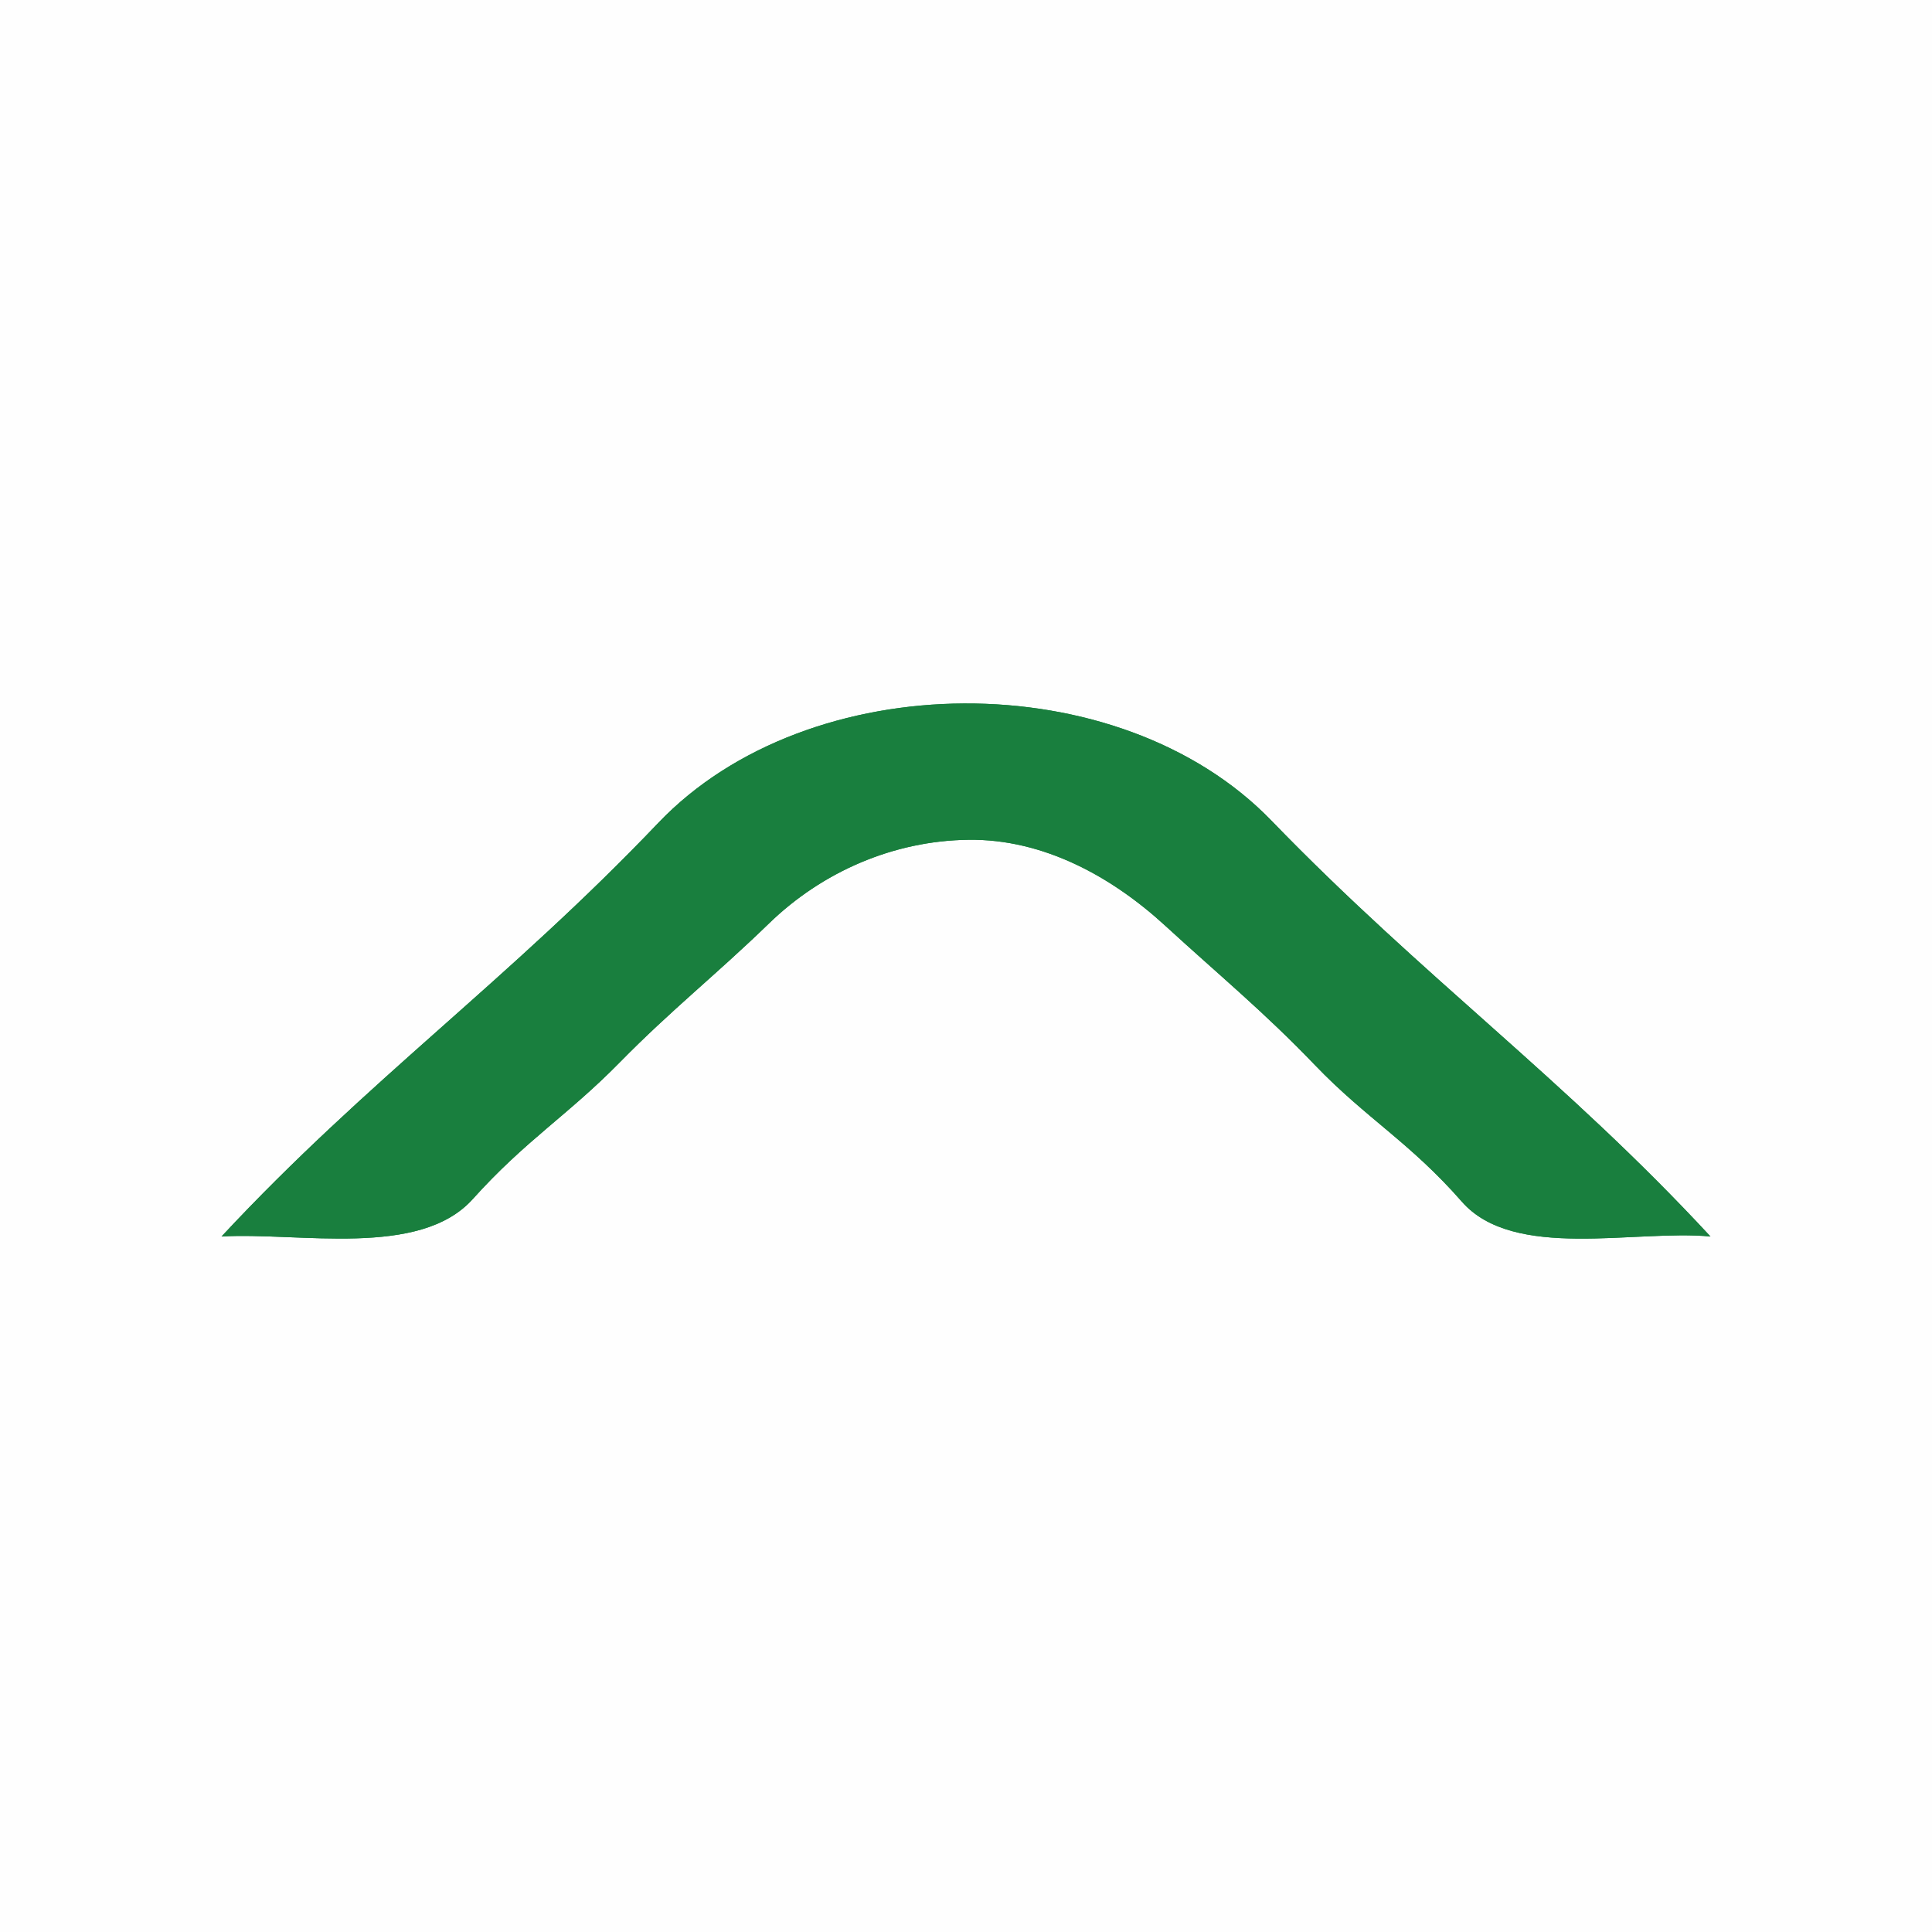<svg xmlns="http://www.w3.org/2000/svg" xmlns:v="https://svgstorm.com"
viewBox = "0 0 375 375"
width="375"
height="375">
<rect x="0" y="0" width="375" height="375" fill="#333333" stroke="none"/>
<g fill="None" fill-opacity="0.0" stroke="#FEFEFE" stroke-opacity="1.00" stroke-width="0.3"><path d="
M 0.00 375.00 
L 375.00 375.00
L 375.00 0.00
L 0.00 0.00
L 0.00 375.00
M 332.00 240.00 
C 317.33 238.61 293.81 244.74 283.75 233.25 C 273.69 221.75 265.17 217.08 255.25 206.75 C 245.34 196.41 236.64 189.28 226.25 179.75 C 215.87 170.21 202.59 162.82 188.00 163.00 C 173.40 163.18 159.57 169.23 149.25 179.25 C 138.93 189.26 130.37 195.94 120.25 206.25 C 110.12 216.56 102.09 221.26 91.75 232.75 C 81.42 244.24 58.16 239.14 43.00 240.00
C 71.30 209.61 98.51 190.42 127.75 159.75 C 156.99 129.08 217.19 128.70 246.75 159.25 C 276.31 189.80 303.66 209.38 332.00 240.00 Z"/>
</g>
<g fill="None" fill-opacity="0.0" stroke="#197F3E" stroke-opacity="1.00" stroke-width="0.3"><path d="
M 332.00 240.00 
C 303.66 209.38 276.31 189.80 246.75 159.25 C 217.19 128.70 156.99 129.08 127.75 159.75 C 98.51 190.42 71.30 209.61 43.00 240.00
C 58.16 239.14 81.42 244.24 91.75 232.75 C 102.09 221.26 110.12 216.56 120.25 206.25 C 130.37 195.94 138.93 189.26 149.25 179.25 C 159.57 169.23 173.40 163.18 188.00 163.00 C 202.59 162.82 215.87 170.21 226.25 179.75 C 236.64 189.28 245.34 196.41 255.25 206.75 C 265.17 217.08 273.69 221.75 283.75 233.25 C 293.81 244.74 317.33 238.61 332.00 240.00 Z"/>
</g>
<g fill="#FEFEFE" fill-opacity="1.00" stroke="None">
<path d="
M 0.00 375.00 
L 375.00 375.00
L 375.00 0.00
L 0.00 0.00
L 0.00 375.00
M 332.00 240.00 
C 317.33 238.61 293.81 244.74 283.75 233.25 C 273.69 221.75 265.17 217.08 255.25 206.75 C 245.34 196.41 236.64 189.28 226.25 179.75 C 215.87 170.21 202.59 162.82 188.00 163.00 C 173.40 163.18 159.57 169.23 149.25 179.25 C 138.93 189.26 130.37 195.94 120.25 206.25 C 110.12 216.56 102.09 221.26 91.75 232.75 C 81.42 244.24 58.16 239.14 43.00 240.00
C 71.30 209.61 98.51 190.42 127.75 159.75 C 156.99 129.08 217.19 128.70 246.75 159.25 C 276.31 189.80 303.66 209.38 332.00 240.00 Z"/>
</g>
<g fill="#197F3E" fill-opacity="1.00" stroke="None">
<path d="
M 332.00 240.00 
C 303.66 209.38 276.31 189.80 246.75 159.25 C 217.19 128.70 156.99 129.08 127.75 159.75 C 98.51 190.42 71.30 209.61 43.00 240.00
C 58.16 239.14 81.42 244.24 91.75 232.75 C 102.09 221.26 110.12 216.56 120.25 206.25 C 130.37 195.94 138.93 189.26 149.25 179.25 C 159.57 169.23 173.40 163.18 188.00 163.00 C 202.59 162.82 215.87 170.21 226.25 179.75 C 236.64 189.28 245.34 196.41 255.25 206.75 C 265.17 217.08 273.69 221.75 283.75 233.25 C 293.81 244.74 317.33 238.61 332.00 240.00 Z"/>
</g>
</svg>
